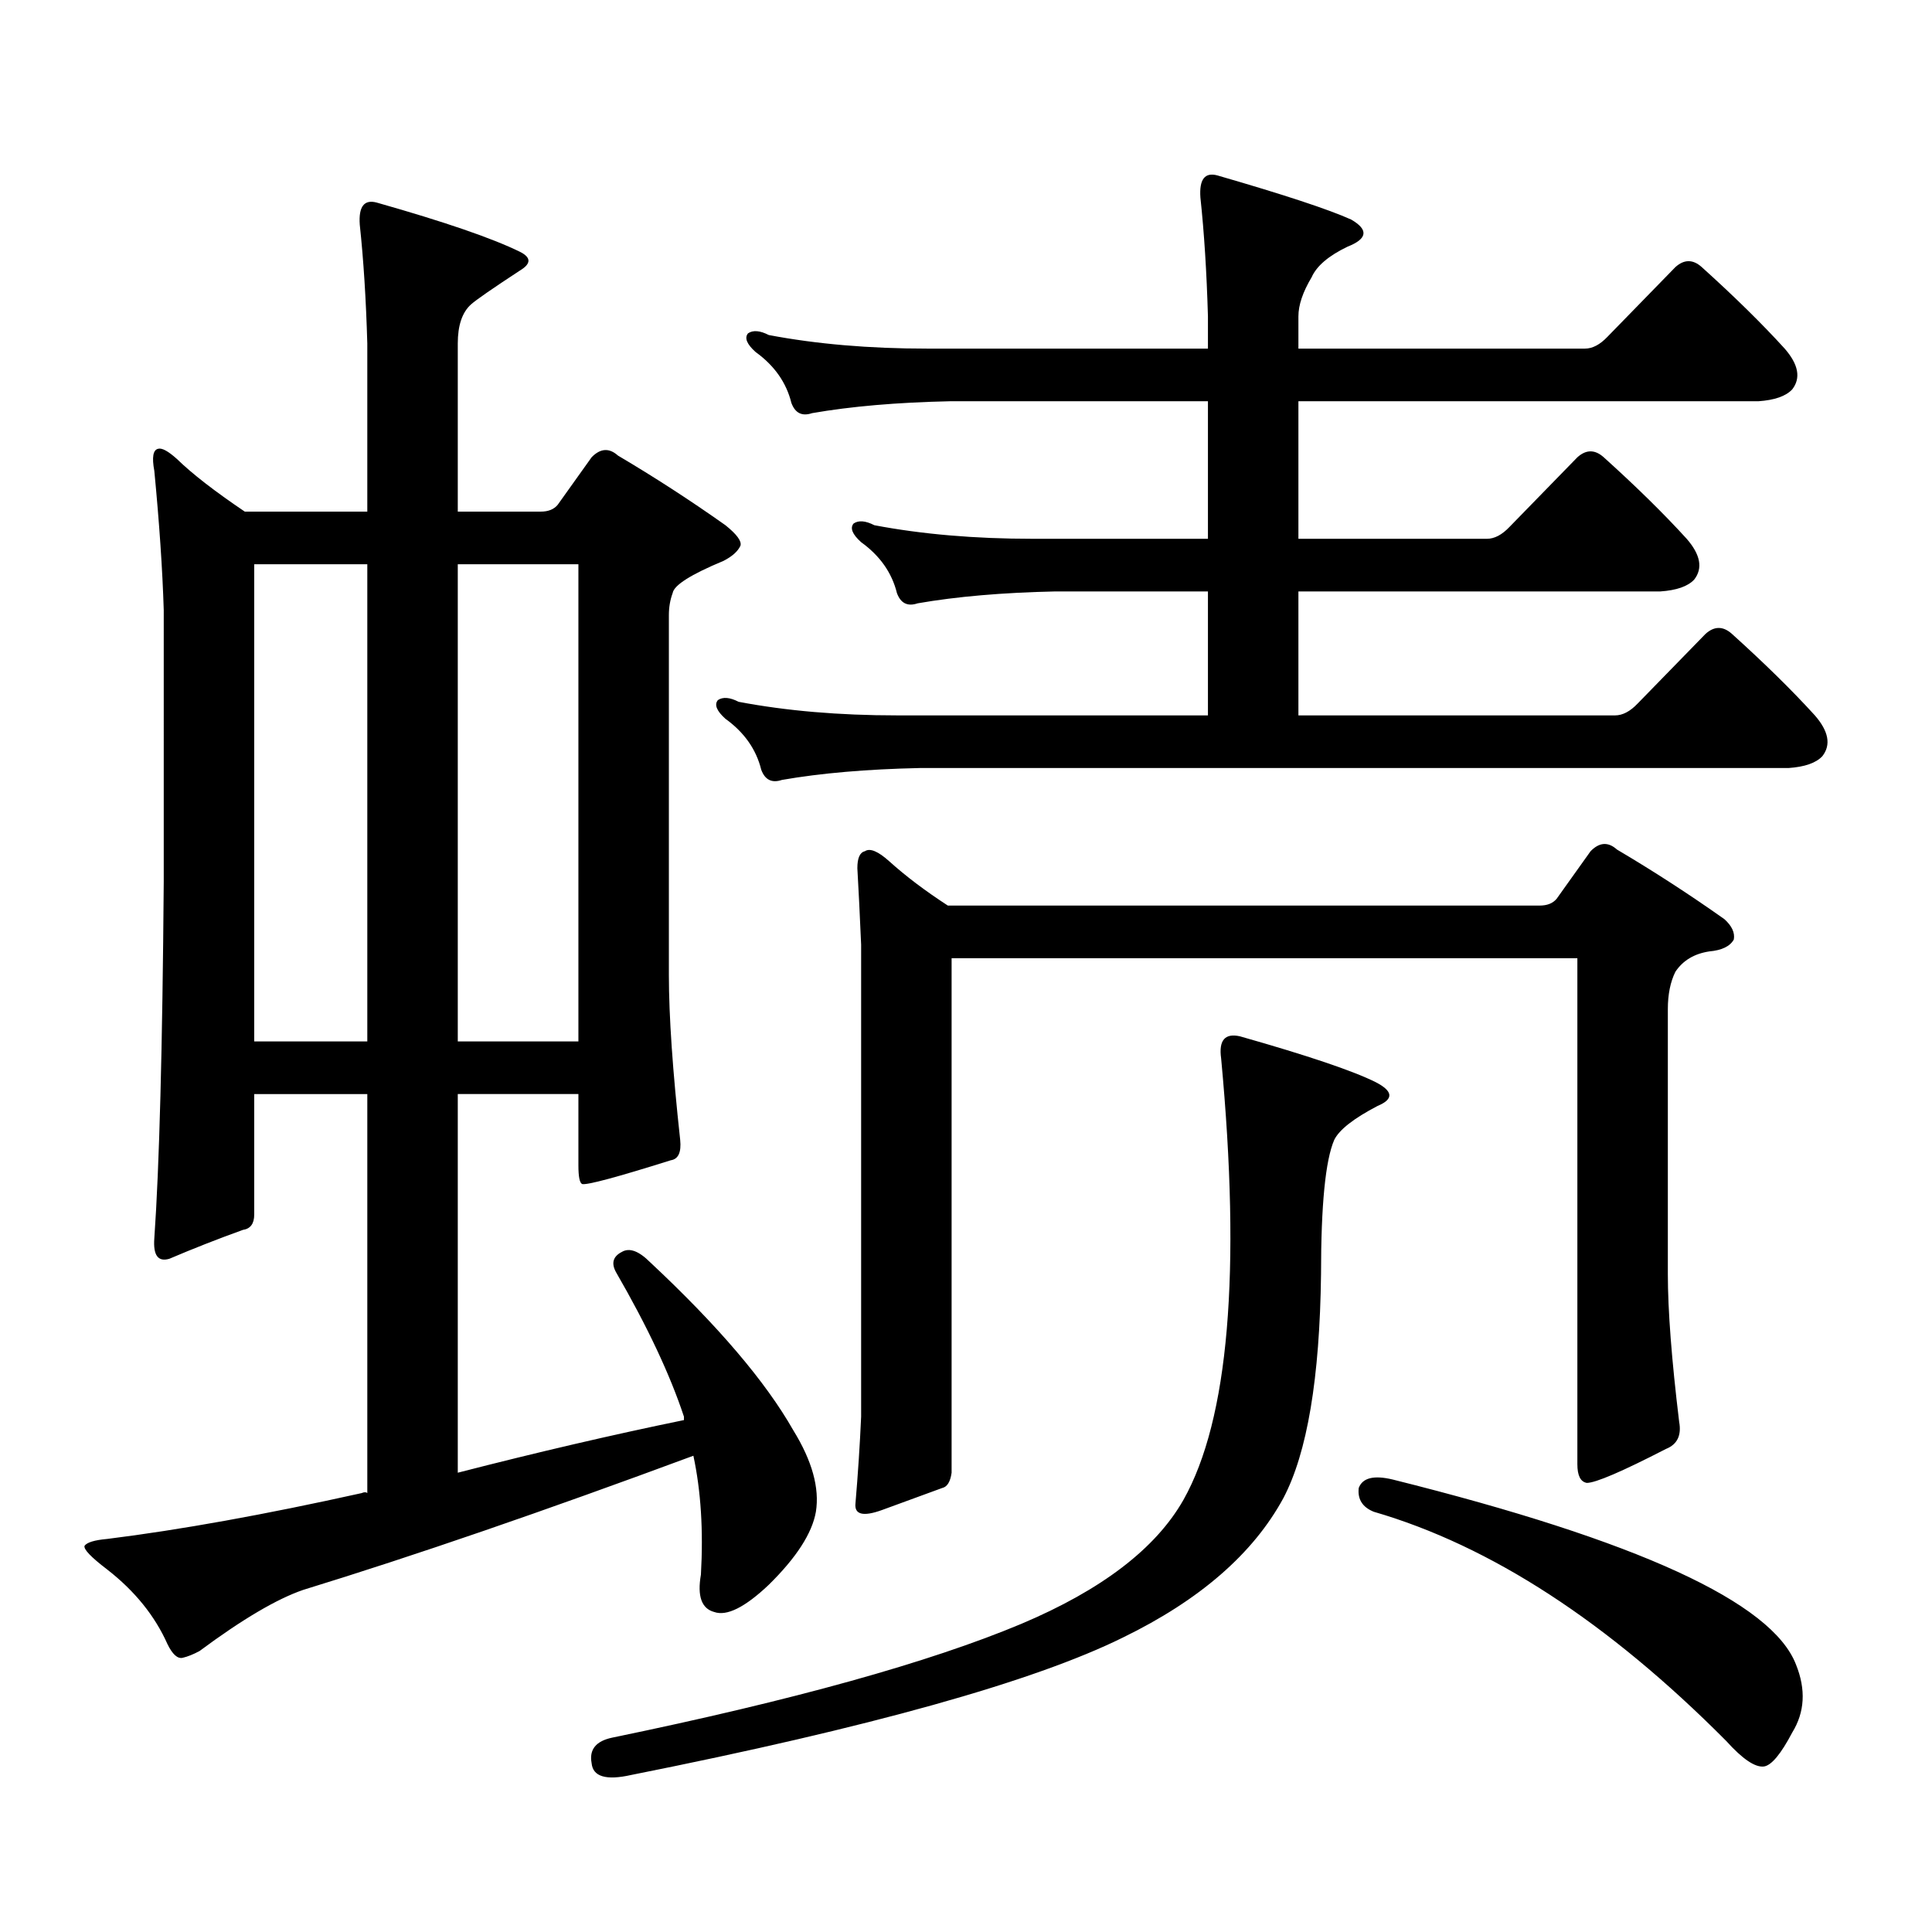 <?xml version="1.0" encoding="utf-8"?>
<!-- Generator: Adobe Illustrator 16.0.0, SVG Export Plug-In . SVG Version: 6.00 Build 0)  -->
<!DOCTYPE svg PUBLIC "-//W3C//DTD SVG 1.1//EN" "http://www.w3.org/Graphics/SVG/1.1/DTD/svg11.dtd">
<svg version="1.1" id="图层_1" xmlns="http://www.w3.org/2000/svg" xmlns:xlink="http://www.w3.org/1999/xlink" x="0px" y="0px"
	 width="1000px" height="1000px" viewBox="0 0 1000 1000" enable-background="new 0 0 1000 1000" xml:space="preserve">
<path d="M131.582,566.281v62.402c0,4.696-1.951,7.333-5.854,7.91c-13.018,4.696-25.7,9.668-38.048,14.941
	c-5.854,1.758-8.46-1.758-7.805-10.547c2.592-36.914,4.223-98.438,4.878-184.57V315.793c-0.655-21.094-2.286-45.112-4.878-72.07
	c-1.311-7.031-0.655-10.835,1.951-11.426c1.951-0.577,5.198,1.181,9.756,5.273c7.805,7.622,19.512,16.699,35.121,27.246h63.413
	v-87.012c-0.655-22.852-1.951-43.354-3.902-61.523c-0.655-9.366,2.271-13.184,8.78-11.426c35.121,9.97,59.831,18.457,74.145,25.488
	c5.854,2.938,5.854,6.152,0,9.668c-14.313,9.38-22.773,15.243-25.365,17.578c-4.558,4.106-6.829,10.849-6.829,20.215v87.012h42.926
	c3.902,0,6.829-1.167,8.78-3.516l17.561-24.609c4.543-4.683,9.101-4.972,13.658-0.879c18.856,11.138,37.393,23.153,55.608,36.035
	c5.854,4.696,8.445,8.212,7.805,10.547c-1.311,2.938-4.237,5.575-8.78,7.91c-16.92,7.031-25.7,12.606-26.341,16.699
	c-1.311,3.516-1.951,7.333-1.951,11.426v186.328c0,21.094,1.951,49.521,5.854,85.254c0.641,6.454-0.976,9.97-4.878,10.547
	c-27.972,8.789-43.261,12.896-45.853,12.305c-1.311-0.577-1.951-3.804-1.951-9.668v-36.914h-62.438v195.996
	c40.975-10.547,79.998-19.624,117.07-27.246v-1.758c-7.164-21.671-18.871-46.582-35.121-74.707
	c-2.606-4.683-1.631-8.198,2.927-10.547c3.902-2.335,8.78-0.577,14.634,5.273c35.121,32.821,59.831,61.825,74.145,87.012
	c9.756,15.82,13.658,29.883,11.707,42.188c-1.951,11.124-10.091,23.73-24.39,37.793c-12.362,11.714-21.798,16.397-28.292,14.063
	c-6.509-1.758-8.78-8.212-6.829-19.336c1.296-22.852,0-43.354-3.902-61.523c-77.406,28.702-144.722,51.855-201.946,69.434
	c-13.658,4.683-31.554,15.229-53.657,31.641c-3.262,1.758-6.188,2.925-8.78,3.516c-2.606,0.577-5.213-1.758-7.805-7.031
	c-6.509-14.653-16.92-27.548-31.219-38.672c-8.46-6.454-12.362-10.547-11.707-12.305c1.296-1.758,5.198-2.938,11.707-3.516
	c37.713-4.696,81.614-12.606,131.704-23.73c1.296-0.577,2.271-0.577,2.927,0V566.281H131.582z M190.117,292.063h-58.535v246.973
	h58.535V292.063z M236.945,539.035h62.438V292.063h-62.438V539.035z M641.813,536.398c35.121,9.97,58.535,17.88,70.242,23.73
	c9.101,4.696,9.421,8.789,0.976,12.305c-12.362,6.454-19.847,12.305-22.438,17.578c-4.558,10.547-6.829,33.7-6.829,69.434
	c-0.655,53.915-7.164,92.587-19.512,116.016c-15.609,28.702-43.261,52.734-82.925,72.07
	c-46.188,22.852-131.063,46.582-254.628,71.191c-13.018,2.925-19.847,0.879-20.487-6.152c-1.311-7.031,2.271-11.426,10.731-13.184
	c93.656-19.336,164.219-38.974,211.702-58.887c41.615-17.578,69.587-38.974,83.9-64.16c23.414-41.597,29.908-117.773,19.512-228.516
	C630.747,538.458,634.009,534.641,641.813,536.398z M847.662,364.133l35.121-36.035c4.543-4.093,9.101-4.093,13.658,0
	c16.905,15.243,31.219,29.306,42.926,42.188c7.149,8.212,8.445,15.243,3.902,21.094c-3.262,3.516-9.115,5.575-17.561,6.152H475.964
	c-27.316,0.591-51.065,2.637-71.218,6.152c-5.213,1.758-8.78,0-10.731-5.273c-2.606-10.547-8.78-19.336-18.536-26.367
	c-4.558-4.093-5.854-7.319-3.902-9.668c2.592-1.758,6.174-1.456,10.731,0.879c24.71,4.696,52.026,7.031,81.949,7.031h160.972v-64.16
	h-79.022c-27.316,0.591-51.065,2.637-71.218,6.152c-5.213,1.758-8.78,0-10.731-5.273c-2.606-10.547-8.78-19.336-18.536-26.367
	c-4.558-4.093-5.854-7.319-3.902-9.668c2.592-1.758,6.174-1.456,10.731,0.879c24.71,4.696,52.026,7.031,81.949,7.031h90.729v-71.191
	H491.573c-27.316,0.591-51.065,2.637-71.218,6.152c-5.213,1.758-8.78,0-10.731-5.273c-2.606-10.547-8.78-19.336-18.536-26.367
	c-4.558-4.093-5.854-7.319-3.902-9.668c2.592-1.758,6.174-1.456,10.731,0.879c24.71,4.696,52.026,7.031,81.949,7.031h145.362
	v-16.699c-0.655-22.852-1.951-43.354-3.902-61.523c-0.655-9.366,2.271-13.184,8.78-11.426c34.466,9.97,57.56,17.578,69.267,22.852
	c9.101,5.273,8.445,9.97-1.951,14.063c-9.756,4.696-15.944,9.97-18.536,15.82c-4.558,7.622-6.829,14.364-6.829,20.215v16.699
	h148.289c3.902,0,7.805-2.046,11.707-6.152l35.121-36.035c4.543-4.093,9.101-4.093,13.658,0
	c16.905,15.243,31.219,29.306,42.926,42.188c7.149,8.212,8.445,15.243,3.902,21.094c-3.262,3.516-9.115,5.575-17.561,6.152H672.057
	v71.191h97.559c3.902,0,7.805-2.046,11.707-6.152l35.121-36.035c4.543-4.093,9.101-4.093,13.658,0
	c16.905,15.243,31.219,29.306,42.926,42.188c7.149,8.212,8.445,15.243,3.902,21.094c-3.262,3.516-9.115,5.575-17.561,6.152H672.057
	v64.16h163.898C839.857,370.285,843.76,368.239,847.662,364.133z M805.712,465.207l17.561-24.609
	c4.543-4.683,9.101-4.972,13.658-0.879c18.856,11.138,37.393,23.153,55.608,36.035c3.902,3.516,5.519,7.031,4.878,10.547
	c-1.951,3.516-6.188,5.575-12.683,6.152c-7.805,1.181-13.658,4.696-17.561,10.547c-2.606,5.273-3.902,11.728-3.902,19.336v137.109
	c0,18.759,1.951,44.247,5.854,76.465c1.296,7.031-0.976,11.728-6.829,14.063c-22.773,11.728-36.432,17.578-40.975,17.578
	c-3.262-0.577-4.878-3.804-4.878-9.668V495.969H492.549v266.309c-0.655,4.696-2.286,7.333-4.878,7.91
	c-6.509,2.349-16.92,6.152-31.219,11.426c-9.756,3.516-14.313,2.335-13.658-3.516c1.296-15.229,2.271-30.171,2.927-44.824V488.938
	c-0.655-15.229-1.311-28.413-1.951-39.551c0-5.273,1.296-8.198,3.902-8.789c2.592-1.758,6.829,0,12.683,5.273
	c8.445,7.622,18.536,15.243,30.243,22.852h306.334C800.834,468.723,803.761,467.556,805.712,465.207z M703.275,770.188
	c1.951-5.273,7.805-6.729,17.561-4.395c126.826,31.641,196.413,63.569,208.775,95.801c5.198,12.882,4.543,24.609-1.951,35.156
	c-5.854,11.124-10.731,16.987-14.634,17.578c-4.558,0.577-11.066-3.817-19.512-13.184
	C832.373,839.621,771.566,800.07,711.08,782.492C705.227,780.144,702.62,776.038,703.275,770.188z"/>
</svg>
